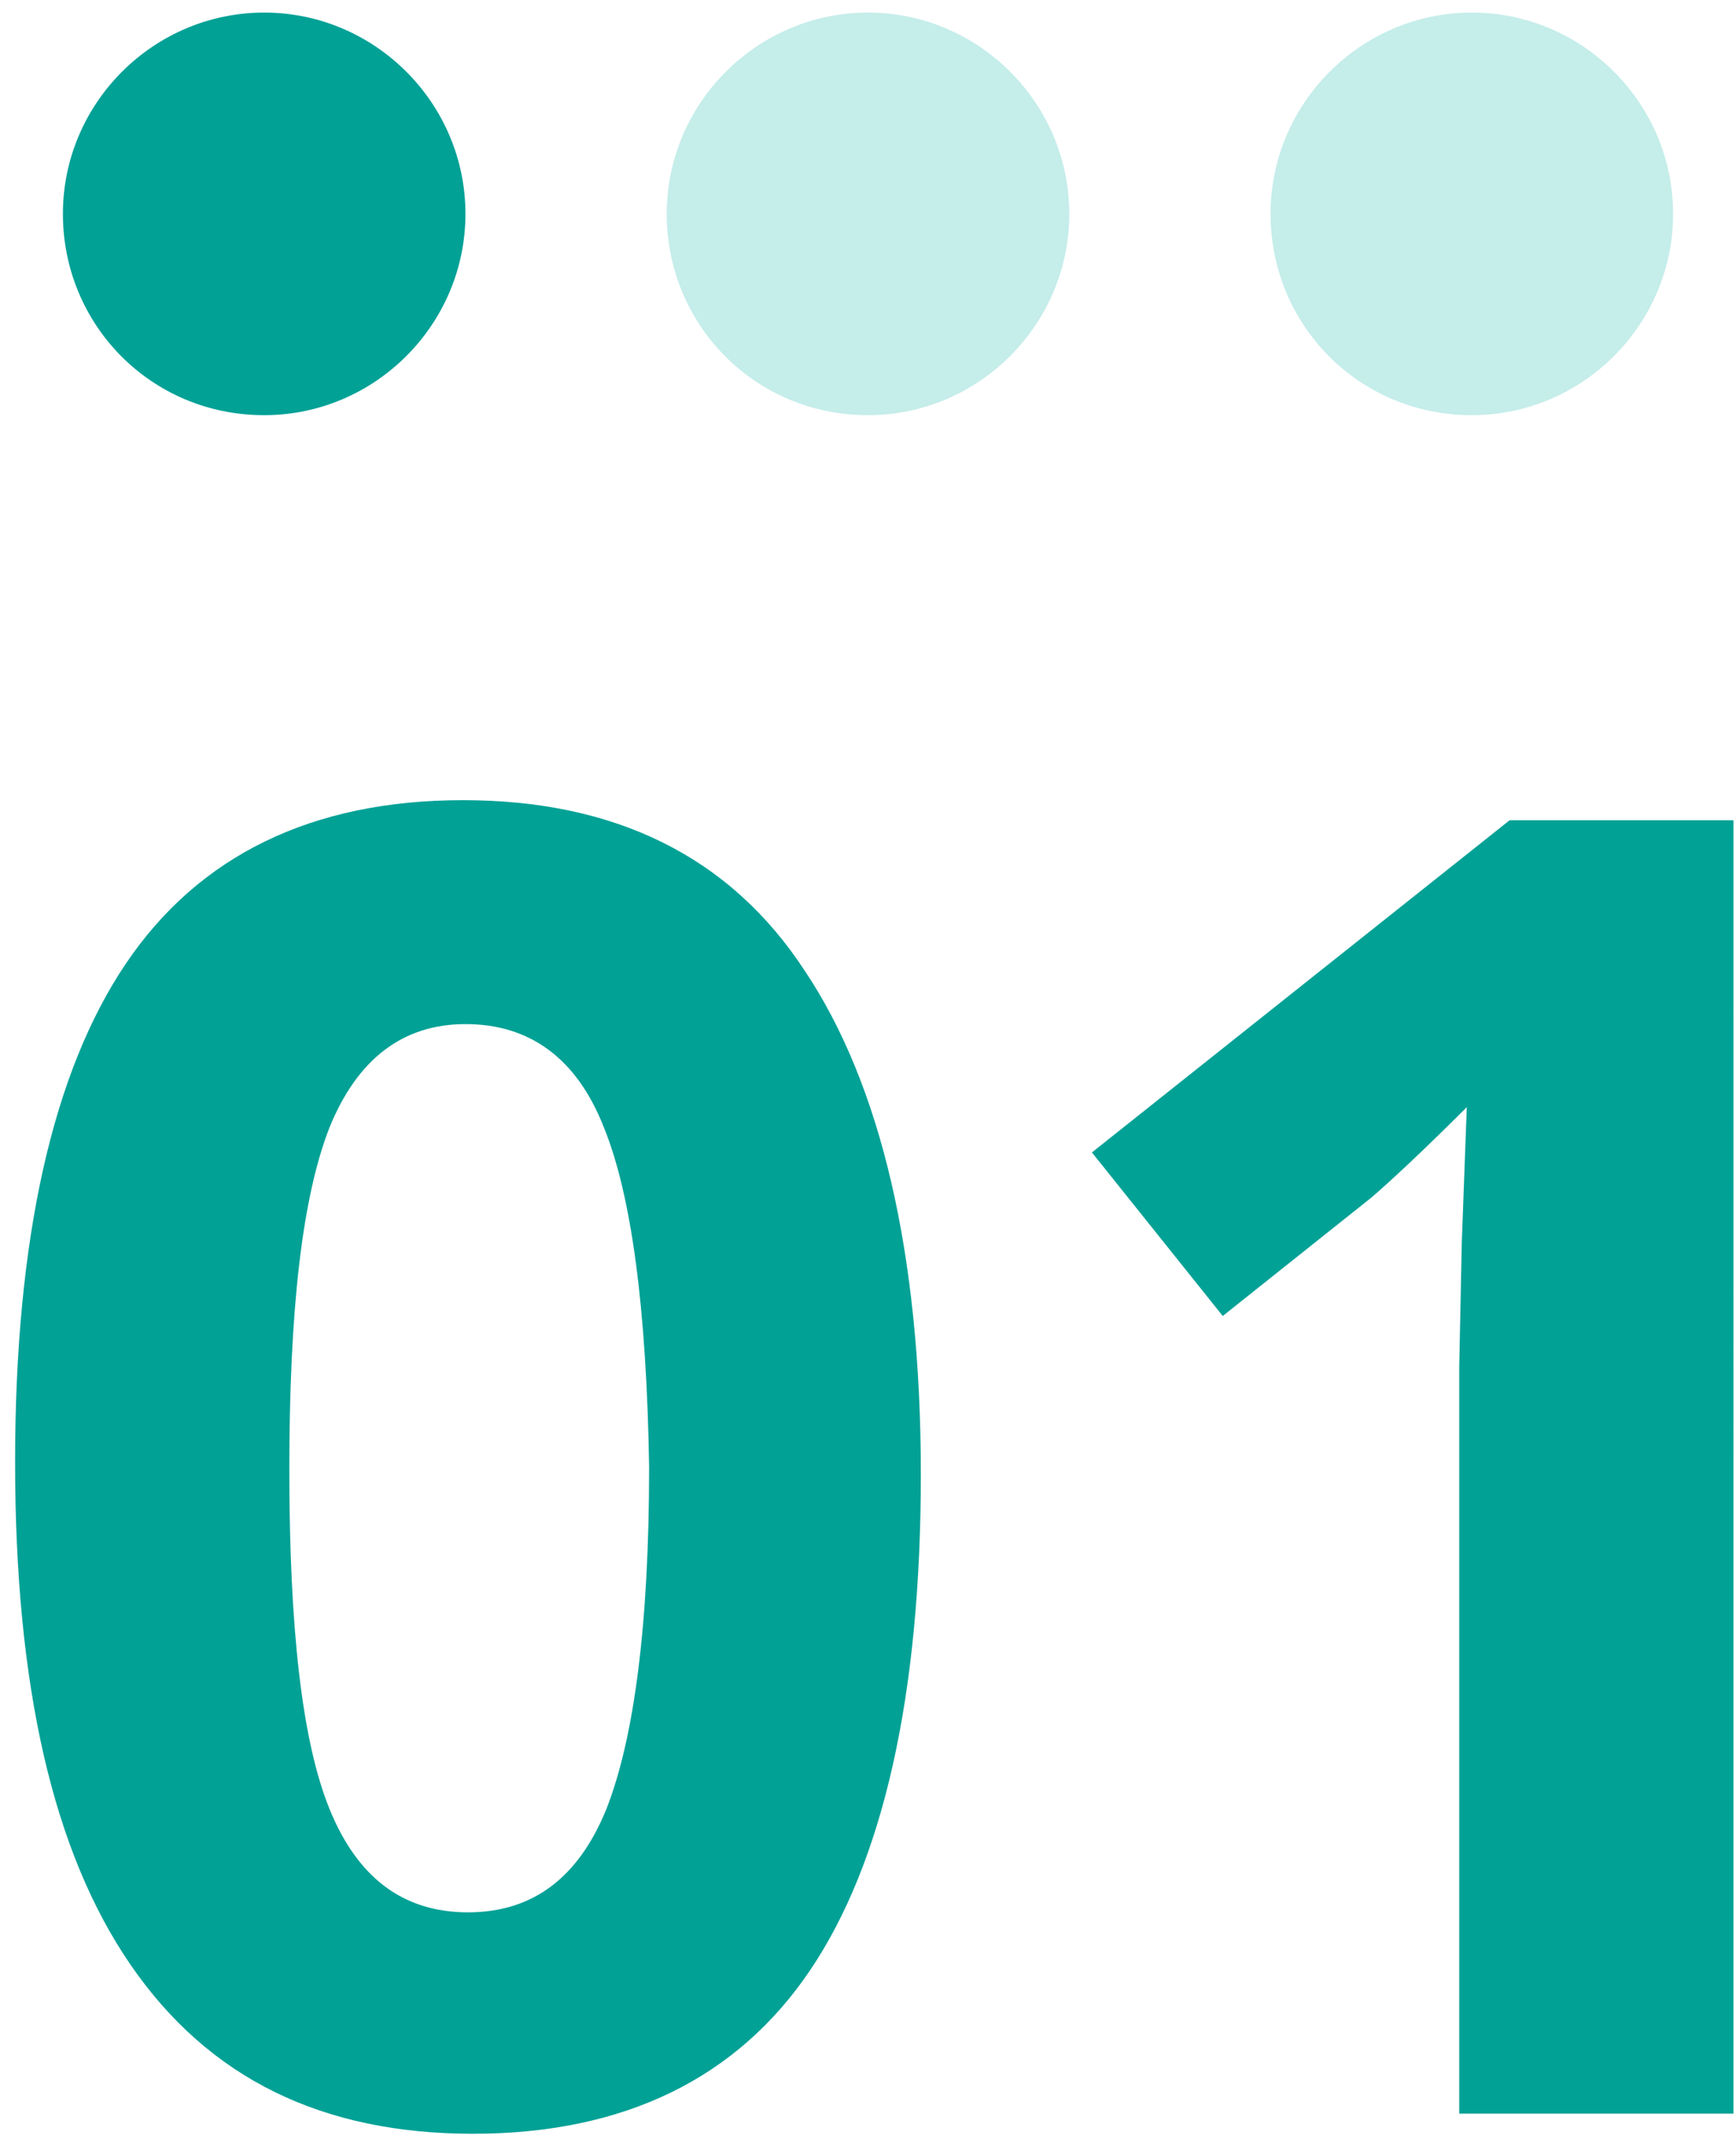 <?xml version="1.0" encoding="UTF-8"?> <svg xmlns="http://www.w3.org/2000/svg" xmlns:xlink="http://www.w3.org/1999/xlink" version="1.1" id="レイヤー_1" x="0px" y="0px" viewBox="0 0 69 85" style="enable-background:new 0 0 69 85;" xml:space="preserve"> <style type="text/css"> .st0{fill:#01A196;} .st1{fill:#C5EDEA;} </style> <path class="st0" d="M0.6,58.1c0-8.9,1.5-15.5,4.4-19.8c2.9-4.3,7.4-6.5,13.4-6.5c6,0,10.6,2.2,13.6,6.8c3,4.5,4.6,11.2,4.6,20 c0,8.8-1.5,15.4-4.4,19.7c-2.9,4.3-7.4,6.5-13.4,6.5c-6,0-10.5-2.2-13.6-6.7C2.1,73.6,0.6,67,0.6,58.1z M24,44.8 c-1.1-2.8-3-4.1-5.5-4.1c-2.5,0-4.3,1.4-5.4,4.1c-1.1,2.8-1.6,7.3-1.6,13.6s0.5,10.8,1.6,13.5c1.1,2.7,2.9,4.1,5.5,4.1 s4.4-1.4,5.5-4.1c1.1-2.8,1.7-7.3,1.7-13.6C25.7,52,25.1,47.5,24,44.8z M68.9,84H58V54.3l0.1-4.9l0.2-5.4c-1.8,1.8-3.1,3-3.8,3.6 l-5.9,4.7l-5.2-6.5l16.6-13.2h8.9V84z"></path> <path class="st0" d="M10.5,16.5c4.4,0,8-3.6,8-8c0-4.4-3.6-8-8-8c-4.4,0-8,3.6-8,8C2.5,12.9,6,16.5,10.5,16.5z"></path> <path class="st1" d="M34.5,16.5c4.4,0,8-3.6,8-8c0-4.4-3.6-8-8-8s-8,3.6-8,8C26.5,12.9,30,16.5,34.5,16.5z"></path> <path class="st1" d="M58.5,16.5c4.4,0,8-3.6,8-8c0-4.4-3.6-8-8-8s-8,3.6-8,8C50.5,12.9,54,16.5,58.5,16.5z"></path> </svg> 